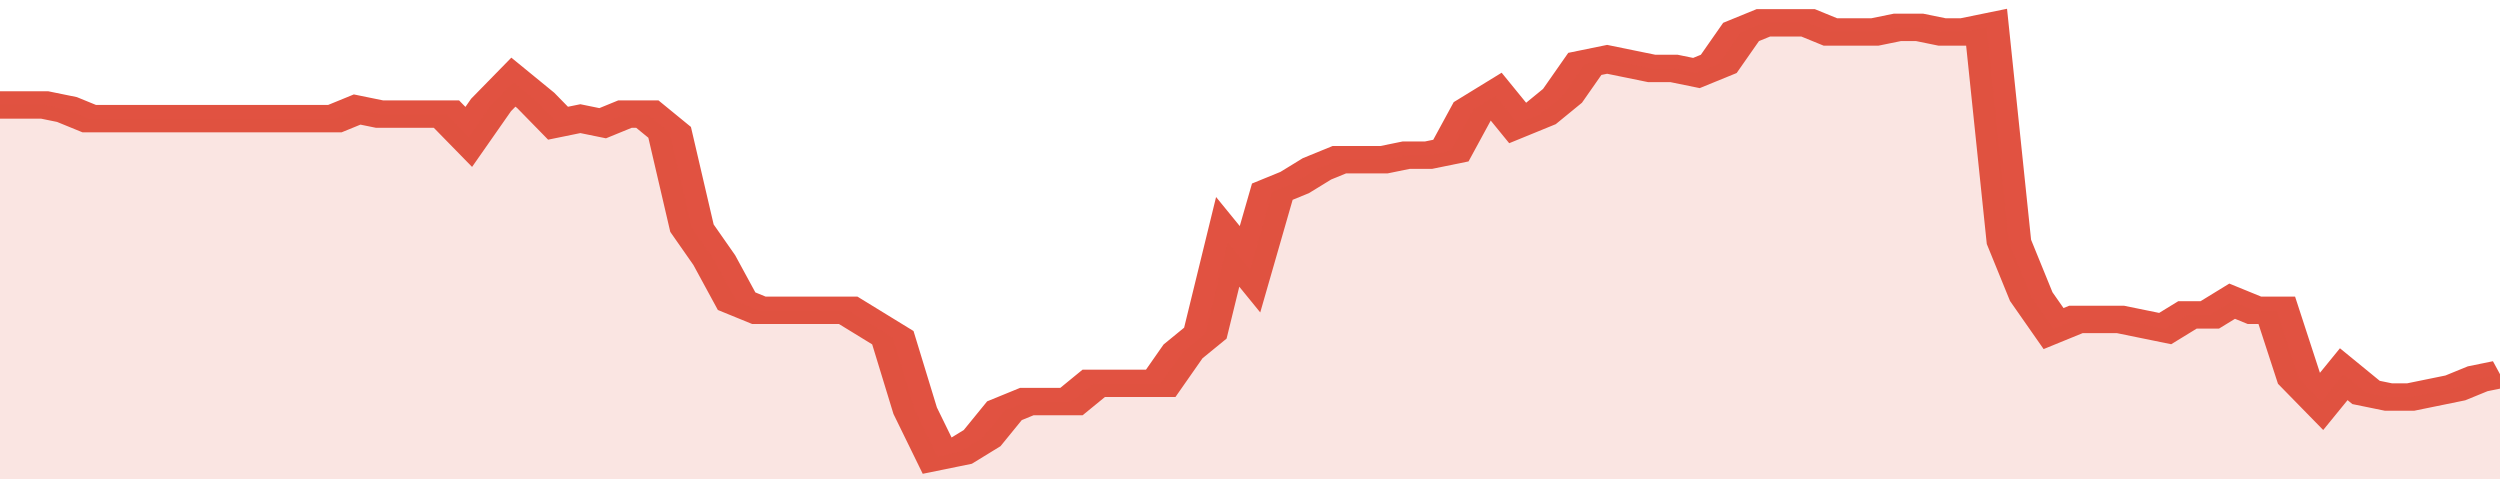 <svg xmlns="http://www.w3.org/2000/svg" viewBox="0 0 336 105" width="120" height="23" preserveAspectRatio="none">
				 <polyline fill="none" stroke="#E15241" stroke-width="6" points="0, 23 3, 23 6, 23 9, 24 12, 26 15, 26 18, 26 21, 26 24, 26 27, 26 30, 26 33, 26 36, 26 39, 26 42, 26 45, 26 48, 24 51, 25 54, 25 57, 25 60, 25 63, 30 66, 23 69, 18 72, 22 75, 27 78, 26 81, 27 84, 25 87, 25 90, 29 93, 50 96, 57 99, 66 102, 68 105, 68 108, 68 111, 68 114, 68 117, 71 120, 74 123, 90 126, 100 129, 99 132, 96 135, 90 138, 88 141, 88 144, 88 147, 84 150, 84 153, 84 156, 84 159, 77 162, 73 165, 53 168, 59 171, 42 174, 40 177, 37 180, 35 183, 35 186, 35 189, 34 192, 34 195, 33 198, 24 201, 21 204, 27 207, 25 210, 21 213, 14 216, 13 219, 14 222, 15 225, 15 228, 16 231, 14 234, 7 237, 5 240, 5 243, 5 246, 7 249, 7 252, 7 255, 6 258, 6 261, 7 264, 7 267, 6 270, 53 273, 65 276, 72 279, 70 282, 70 285, 70 288, 71 291, 72 294, 69 297, 69 300, 66 303, 68 306, 68 309, 83 312, 88 315, 82 318, 86 321, 87 324, 87 327, 86 330, 85 333, 83 336, 82 336, 82 "> </polyline>
				 <polygon fill="#E15241" opacity="0.15" points="0, 105 0, 23 3, 23 6, 23 9, 24 12, 26 15, 26 18, 26 21, 26 24, 26 27, 26 30, 26 33, 26 36, 26 39, 26 42, 26 45, 26 48, 24 51, 25 54, 25 57, 25 60, 25 63, 30 66, 23 69, 18 72, 22 75, 27 78, 26 81, 27 84, 25 87, 25 90, 29 93, 50 96, 57 99, 66 102, 68 105, 68 108, 68 111, 68 114, 68 117, 71 120, 74 123, 90 126, 100 129, 99 132, 96 135, 90 138, 88 141, 88 144, 88 147, 84 150, 84 153, 84 156, 84 159, 77 162, 73 165, 53 168, 59 171, 42 174, 40 177, 37 180, 35 183, 35 186, 35 189, 34 192, 34 195, 33 198, 24 201, 21 204, 27 207, 25 210, 21 213, 14 216, 13 219, 14 222, 15 225, 15 228, 16 231, 14 234, 7 237, 5 240, 5 243, 5 246, 7 249, 7 252, 7 255, 6 258, 6 261, 7 264, 7 267, 6 270, 53 273, 65 276, 72 279, 70 282, 70 285, 70 288, 71 291, 72 294, 69 297, 69 300, 66 303, 68 306, 68 309, 83 312, 88 315, 82 318, 86 321, 87 324, 87 327, 86 330, 85 333, 83 336, 82 336, 105 "></polygon>
			</svg>